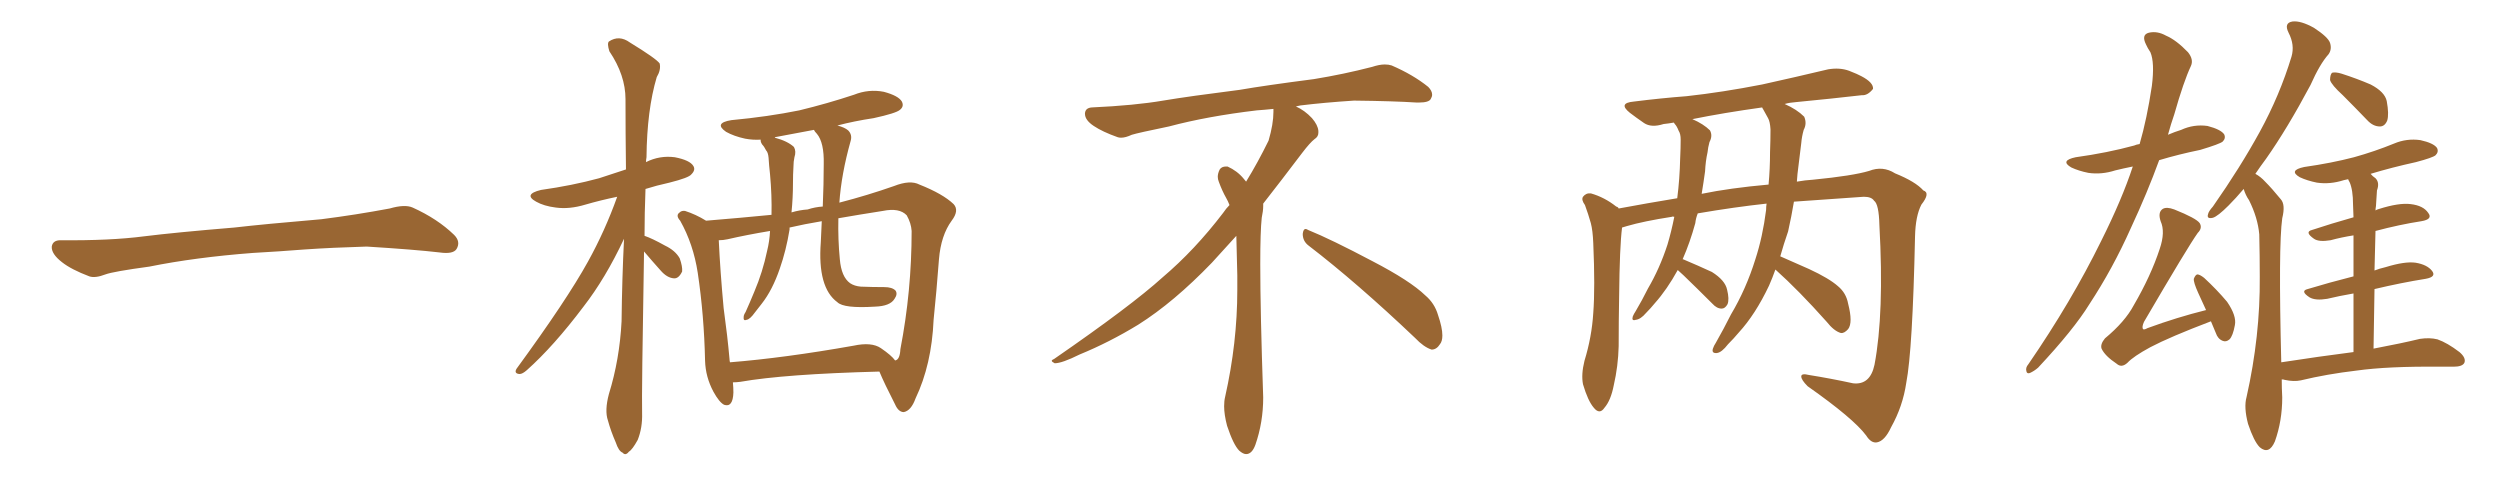 <svg xmlns="http://www.w3.org/2000/svg" xmlns:xlink="http://www.w3.org/1999/xlink" width="750" height="150"><path fill="#996633" padding="10" d="M75.88 75.88L75.88 75.88L75.88 75.88Q58.59 77.20 44.82 79.98L44.82 79.98Q33.98 81.45 31.64 82.32L31.64 82.32Q28.56 83.50 26.81 82.91L26.81 82.91Q21.39 80.86 18.60 78.66L18.60 78.66Q15.38 76.17 15.53 73.97L15.53 73.97Q15.82 72.07 18.16 72.07L18.16 72.07Q33.11 72.22 43.21 70.90L43.21 70.90Q52.59 69.73 70.31 68.26L70.31 68.26Q79.10 67.24 96.39 65.77L96.39 65.77Q106.79 64.45 116.89 62.55L116.89 62.55Q121.44 61.23 123.78 62.26L123.78 62.26Q131.25 65.63 136.23 70.46L136.23 70.46Q138.28 72.51 136.96 74.71L136.96 74.71Q135.94 76.32 131.84 75.73L131.84 75.73Q124.22 74.85 110.01 73.97L110.01 73.97Q99.61 74.27 91.26 74.85L91.26 74.85Q83.79 75.44 75.88 75.88ZM193.21 75.44L193.21 75.44Q192.48 118.07 192.63 123.93L192.63 123.93Q192.77 128.32 191.31 131.98L191.31 131.98Q189.70 134.91 188.67 135.50L188.67 135.50Q187.65 136.82 186.77 135.79L186.77 135.79Q185.60 135.35 184.72 132.71L184.72 132.71Q183.25 129.35 182.37 126.12L182.37 126.12Q181.35 123.19 182.67 118.21L182.67 118.21Q185.89 107.81 186.47 96.39L186.47 96.39Q186.62 83.50 187.21 71.63L187.21 71.63Q181.64 83.50 175.05 91.99L175.05 91.99Q166.11 103.86 158.06 111.04L158.06 111.04Q156.74 112.21 155.86 112.21L155.86 112.21Q154.10 112.06 154.98 110.60L154.98 110.60Q170.07 89.94 176.37 78.52L176.37 78.52Q181.49 69.29 185.16 59.03L185.16 59.03Q180.18 60.06 175.63 61.38L175.63 61.38Q170.80 62.84 166.70 62.26L166.70 62.26Q163.18 61.82 160.84 60.50L160.84 60.50Q156.88 58.30 162.30 56.98L162.30 56.98Q171.68 55.66 179.74 53.47L179.74 53.47Q183.69 52.15 187.79 50.83L187.79 50.83Q187.65 39.55 187.65 29.74L187.65 29.74Q187.65 22.56 182.81 15.38L182.81 15.38Q182.08 13.04 182.67 12.45L182.67 12.45Q185.74 10.40 188.96 12.74L188.96 12.74Q196.88 17.58 197.90 19.04L197.90 19.04Q198.34 20.95 197.02 23.14L197.02 23.14Q194.09 32.96 193.95 47.17L193.95 47.17Q193.80 48.05 193.80 48.63L193.80 48.63Q197.90 46.58 202.44 47.17L202.44 47.17Q206.98 48.05 208.01 49.80L208.01 49.80Q208.74 50.98 207.42 52.29L207.42 52.29Q206.69 53.32 200.83 54.79L200.83 54.79Q196.88 55.66 193.65 56.69L193.65 56.69Q193.36 64.01 193.36 70.75L193.36 70.75Q195.56 71.48 199.51 73.68L199.51 73.68Q202.59 75.15 203.91 77.49L203.91 77.49Q204.79 79.98 204.64 81.45L204.64 81.45Q203.61 83.64 202.15 83.50L202.15 83.50Q200.10 83.35 198.19 81.15L198.19 81.15Q195.56 78.22 193.21 75.44ZM219.87 114.70L219.87 114.70Q220.02 116.31 220.02 117.77L220.02 117.77Q219.87 122.31 217.24 121.44L217.24 121.44Q215.77 120.70 214.01 117.48L214.01 117.48Q211.67 113.09 211.52 108.25L211.52 108.25Q211.23 94.63 209.33 81.88L209.33 81.88Q208.01 73.24 204.05 66.21L204.05 66.21Q202.59 64.60 203.91 63.72L203.91 63.72Q204.49 63.13 205.52 63.28L205.52 63.28Q208.74 64.31 211.82 66.21L211.82 66.21Q222.51 65.33 231.45 64.45L231.45 64.45Q231.59 58.59 231.01 52.29L231.01 52.29Q230.71 49.66 230.57 47.31L230.57 47.31Q230.42 45.70 229.83 45.12L229.83 45.12Q229.25 43.95 228.66 43.36L228.66 43.36Q228.08 42.48 228.22 41.89L228.22 41.89Q225.88 42.04 223.54 41.60L223.54 41.60Q220.17 40.87 217.82 39.55L217.82 39.55Q214.01 36.91 219.43 36.04L219.43 36.04Q230.42 35.01 239.79 33.11L239.79 33.11Q248.29 31.05 256.20 28.42L256.20 28.42Q260.60 26.66 265.14 27.54L265.14 27.54Q269.53 28.71 270.56 30.47L270.56 30.47Q271.29 31.93 269.97 32.96L269.97 32.96Q268.80 33.98 262.06 35.45L262.06 35.45Q256.20 36.33 251.22 37.65L251.22 37.65Q253.42 38.23 254.44 39.11L254.44 39.11Q255.76 40.43 255.18 42.33L255.18 42.33Q252.39 52.29 251.81 60.79L251.81 60.79Q260.30 58.59 268.21 55.81L268.21 55.81Q273.05 53.91 275.83 55.37L275.83 55.37Q282.86 58.15 286.08 61.23L286.08 61.23Q287.84 63.13 285.50 66.21L285.50 66.21Q282.28 70.61 281.69 77.78L281.69 77.78Q280.96 87.45 280.08 95.95L280.08 95.95Q279.49 109.42 274.66 119.53L274.66 119.53Q273.34 123.19 271.14 123.63L271.14 123.63Q269.53 123.63 268.51 121.29L268.51 121.29Q265.28 114.99 263.82 111.47L263.82 111.47Q235.40 112.21 222.07 114.55L222.07 114.55Q220.90 114.70 219.87 114.70ZM264.26 104.44L264.26 104.44Q267.48 106.64 268.51 108.11L268.51 108.11Q268.65 108.11 268.65 108.11L268.65 108.11Q269.97 107.81 270.12 104.74L270.12 104.74Q273.49 87.30 273.49 69.29L273.49 69.29Q273.34 66.94 272.02 64.60L272.02 64.60Q269.82 62.26 264.84 63.28L264.84 63.28Q257.37 64.45 251.51 65.48L251.51 65.48Q251.37 71.92 251.95 77.78L251.95 77.78Q252.39 83.06 255.03 84.96L255.03 84.96Q256.35 85.84 258.25 85.99L258.25 85.99Q261.77 86.13 265.28 86.13L265.28 86.13Q267.63 86.13 268.65 87.16L268.65 87.16Q269.38 88.18 268.36 89.65L268.36 89.65Q267.04 91.85 262.50 91.99L262.50 91.99Q253.13 92.58 251.22 90.67L251.22 90.67Q245.21 86.28 246.24 72.66L246.24 72.66Q246.39 69.14 246.53 66.36L246.53 66.36Q241.26 67.24 236.87 68.26L236.87 68.26Q236.87 68.70 236.87 68.85L236.87 68.85Q235.84 75.15 233.94 80.57L233.94 80.57Q231.74 87.01 228.52 91.11L228.52 91.11Q227.49 92.43 226.46 93.75L226.46 93.75Q225 95.80 223.97 95.95L223.97 95.95Q222.95 96.39 223.10 95.07L223.10 95.07Q223.10 94.48 223.68 93.60L223.68 93.60Q225 90.67 226.32 87.45L226.32 87.45Q228.81 81.59 230.13 75.29L230.13 75.29Q230.86 72.36 231.01 69.29L231.01 69.29Q223.97 70.46 218.26 71.78L218.26 71.78Q216.94 72.07 215.63 72.07L215.63 72.07Q216.06 81.30 217.09 92.43L217.09 92.43Q218.26 100.93 218.85 107.67L218.85 107.67Q218.85 108.11 218.99 108.69L218.99 108.69Q235.40 107.37 256.05 103.71L256.05 103.71Q261.47 102.54 264.26 104.44ZM246.83 61.96L246.83 61.96L246.83 61.96Q247.12 55.08 247.12 49.22L247.12 49.22Q247.27 42.77 245.07 40.14L245.07 40.14Q244.34 39.40 244.19 38.96L244.19 38.96Q237.89 40.14 232.47 41.16L232.47 41.16Q232.47 41.16 232.47 41.31L232.47 41.31Q236.28 42.33 238.18 44.09L238.18 44.09Q238.92 45.41 238.33 47.17L238.33 47.17Q238.04 48.49 238.04 49.95L238.04 49.95Q237.89 52.29 237.89 55.08L237.89 55.08Q237.89 59.33 237.45 63.72L237.45 63.72Q239.94 62.99 242.29 62.84L242.29 62.84Q244.48 62.11 246.83 61.96ZM392.58 73.68L392.58 73.68Q390.82 72.36 390.82 70.17L390.82 70.17Q390.97 68.70 391.70 68.70L391.70 68.70Q391.99 68.70 392.43 68.99L392.43 68.99Q399.32 71.78 411.77 78.37L411.77 78.37Q423.05 84.23 427.59 88.62L427.59 88.62Q430.37 90.97 431.40 94.48L431.40 94.48Q432.71 98.29 432.71 100.63L432.71 100.63Q432.71 102.39 431.98 103.27L431.98 103.27Q430.96 104.88 429.49 104.88L429.49 104.88Q427.15 104.15 424.51 101.37L424.51 101.37Q407.08 84.81 392.58 73.68ZM382.03 33.54L382.03 33.54L382.03 32.67Q379.25 32.96 377.05 33.11L377.05 33.11Q362.26 34.86 350.68 37.94L350.68 37.94Q341.46 39.84 339.55 40.43L339.55 40.43Q337.65 41.31 336.33 41.31L336.33 41.31Q335.74 41.31 335.30 41.16L335.30 41.16Q330.76 39.55 328.13 37.79L328.13 37.79Q325.49 36.04 325.49 34.13L325.49 34.13L325.49 33.98Q325.63 32.37 327.54 32.23L327.54 32.23Q340.43 31.64 348.93 30.18L348.93 30.18Q356.84 28.86 371.92 26.95L371.92 26.95Q379.54 25.63 394.19 23.73L394.19 23.73Q403.13 22.27 411.62 20.07L411.62 20.07Q413.82 19.34 415.43 19.34L415.43 19.34Q416.60 19.34 417.48 19.63L417.48 19.63Q423.93 22.41 428.47 26.07L428.47 26.07Q429.64 27.25 429.64 28.42L429.64 28.42Q429.64 29.00 429.20 29.74L429.20 29.74Q428.61 30.76 425.68 30.76L425.68 30.76L424.95 30.76Q418.21 30.32 406.20 30.18L406.20 30.18Q397.27 30.76 390.09 31.64L390.09 31.64Q389.21 31.79 388.77 31.93L388.77 31.93Q391.41 33.11 393.60 35.45L393.60 35.45Q395.36 37.50 395.51 39.26L395.51 39.26L395.51 39.84Q395.51 41.02 394.34 41.75L394.34 41.75Q393.02 42.77 390.67 45.85L390.67 45.85Q384.23 54.35 378.96 61.08L378.96 61.08L378.96 61.82Q378.96 63.28 378.52 65.33L378.52 65.33Q378.08 69.43 378.08 79.25L378.08 79.25Q378.08 93.46 378.96 119.24L378.96 119.24Q378.96 126.71 376.61 133.45L376.61 133.45Q375.59 136.23 373.83 136.23L373.83 136.23Q372.95 136.23 371.78 135.21L371.78 135.21Q370.02 133.45 368.12 127.73L368.12 127.73Q367.24 124.37 367.24 121.88L367.24 121.88Q367.24 120.26 367.53 119.09L367.53 119.09Q371.19 102.83 371.19 87.01L371.19 87.01L371.19 82.62Q371.04 76.61 370.90 70.75L370.90 70.75Q366.80 75.29 363.57 78.81L363.57 78.81Q352.15 90.67 341.46 97.41L341.46 97.41Q332.81 102.69 323.88 106.35L323.88 106.35Q318.60 108.98 316.41 108.98L316.41 108.98Q315.53 108.54 315.53 108.25L315.53 108.25Q315.53 107.96 316.26 107.67L316.26 107.67Q339.40 91.70 348.78 83.20L348.78 83.20Q358.45 75 366.94 63.87L366.94 63.87Q367.82 62.55 368.85 61.52L368.85 61.52Q368.41 60.35 367.82 59.33L367.82 59.33Q366.65 57.28 365.63 54.49L365.63 54.49Q365.33 53.76 365.33 53.03L365.33 53.03Q365.33 52.00 365.92 50.83L365.92 50.83Q366.50 49.95 367.82 49.95L367.82 49.95L368.26 49.95Q371.19 51.27 373.10 53.61L373.10 53.61Q373.39 53.91 373.83 54.49L373.83 54.49Q377.34 48.78 380.57 42.19L380.57 42.19Q382.03 37.21 382.03 33.54ZM532.62 80.86L532.62 80.86Q531.74 83.35 530.71 85.69L530.71 85.69Q526.61 94.34 521.63 99.76L521.63 99.76Q520.17 101.51 518.41 103.27L518.41 103.27Q516.50 105.76 515.04 105.91L515.04 105.91Q513.43 106.05 513.87 104.59L513.87 104.59Q514.16 103.71 514.75 102.83L514.75 102.83Q517.09 98.73 519.29 94.34L519.29 94.34Q523.83 86.72 526.61 77.78L526.61 77.78Q528.81 71.04 529.83 62.99L529.83 62.99Q529.83 61.96 529.98 61.08L529.98 61.08Q520.46 62.11 509.33 64.01L509.33 64.01Q508.74 65.48 508.59 66.94L508.59 66.94Q506.98 72.80 504.79 77.78L504.79 77.78Q504.93 77.78 504.93 77.78L504.93 77.78Q509.47 79.69 513.57 81.59L513.57 81.59Q517.53 84.08 518.12 86.87L518.12 86.87Q518.85 89.79 518.26 91.26L518.26 91.26Q517.53 92.58 516.50 92.58L516.50 92.58Q515.04 92.58 513.72 91.11L513.72 91.11Q509.18 86.57 505.08 82.62L505.08 82.62Q503.91 81.59 503.32 81.01L503.32 81.01Q500.10 86.87 496.44 90.97L496.44 90.97Q495.26 92.43 493.80 93.90L493.80 93.90Q492.19 95.80 490.72 95.95L490.72 95.95Q489.40 96.39 489.84 94.92L489.84 94.92Q490.14 94.19 490.72 93.31L490.72 93.31Q492.63 90.09 494.38 86.57L494.38 86.57Q497.90 80.57 500.24 73.39L500.24 73.39Q501.42 69.43 502.29 65.04L502.29 65.04Q501.71 64.89 501.56 65.04L501.56 65.04Q493.07 66.36 488.09 67.82L488.09 67.82Q487.21 68.12 486.62 68.26L486.62 68.26Q485.89 73.97 485.74 88.92L485.74 88.92Q485.60 96.39 485.60 103.86L485.60 103.86Q485.45 109.86 484.13 115.58L484.13 115.58Q483.25 120.12 481.35 122.31L481.35 122.31Q479.88 124.51 478.13 122.31L478.13 122.31Q476.37 120.26 474.90 115.28L474.90 115.28Q474.32 112.35 475.34 108.25L475.34 108.25Q477.54 101.07 477.98 93.90L477.98 93.90Q478.56 86.28 477.98 72.95L477.98 72.95Q477.83 69.14 477.25 66.94L477.25 66.94Q476.51 64.31 475.49 61.52L475.49 61.52Q474.32 59.91 474.90 59.03L474.90 59.03Q475.78 57.86 477.25 58.01L477.25 58.01Q481.35 59.18 484.86 61.96L484.86 61.96Q485.45 62.11 485.60 62.55L485.60 62.55Q494.24 60.94 503.17 59.47L503.17 59.47Q503.91 53.76 504.05 47.46L504.05 47.46Q504.20 44.53 504.20 41.89L504.20 41.89Q504.20 40.14 503.61 39.26L503.61 39.26Q503.03 37.79 502.44 37.21L502.44 37.21Q502.29 36.91 502.15 36.77L502.15 36.77Q500.54 37.06 499.07 37.21L499.07 37.21Q495.41 38.38 493.21 36.91L493.21 36.91Q490.87 35.30 488.96 33.84L488.96 33.84Q485.30 30.91 490.14 30.47L490.14 30.47Q498.34 29.44 505.96 28.86L505.96 28.86Q516.65 27.69 528.66 25.34L528.66 25.34Q538.62 23.14 548.44 20.80L548.44 20.80Q551.95 20.21 554.74 21.24L554.74 21.24Q557.37 22.27 558.40 22.85L558.40 22.85Q562.06 24.76 561.91 26.66L561.91 26.66Q560.30 28.71 558.54 28.56L558.54 28.56Q549.61 29.59 538.92 30.62L538.92 30.62Q536.87 30.76 535.40 31.20L535.40 31.20Q539.06 32.81 541.26 35.01L541.26 35.01Q542.14 37.06 541.11 38.96L541.11 38.96Q540.53 41.02 540.38 42.92L540.38 42.92Q539.94 46.44 539.50 50.10L539.50 50.10Q539.21 52.15 539.06 54.49L539.06 54.49Q541.55 54.05 543.90 53.91L543.90 53.91Q555.91 52.73 560.74 51.27L560.74 51.27Q564.84 49.66 568.51 52.00L568.51 52.00Q574.66 54.49 577.00 57.13L577.00 57.13Q579.20 57.86 576.42 61.38L576.42 61.38Q574.66 64.75 574.51 70.90L574.51 70.90Q573.78 105.03 571.88 114.84L571.88 114.84Q570.85 121.88 567.33 128.17L567.33 128.17Q565.43 132.28 563.09 132.71L563.09 132.71Q561.33 133.01 559.86 130.66L559.86 130.66Q556.05 125.54 542.29 115.87L542.29 115.87Q540.38 113.96 540.38 112.94L540.38 112.94Q540.38 111.91 542.72 112.50L542.72 112.50Q549.17 113.53 555.91 114.99L555.91 114.99Q561.04 115.58 562.35 109.42L562.35 109.42Q565.28 94.04 563.82 67.53L563.82 67.53Q563.67 61.23 562.21 60.21L562.21 60.21Q561.47 59.03 559.13 59.03L559.13 59.03Q546.53 59.91 538.18 60.50L538.18 60.50Q537.45 64.89 536.43 69.43L536.43 69.43Q535.11 73.24 534.08 76.90L534.08 76.90Q537.45 78.37 542.72 80.71L542.72 80.71Q548.73 83.50 551.37 85.84L551.37 85.84Q553.86 87.89 554.44 91.11L554.44 91.11Q555.91 96.83 554.44 98.73L554.44 98.73Q553.27 100.05 552.25 99.90L552.25 99.90Q550.20 99.32 548.00 96.53L548.00 96.53Q539.65 87.16 532.62 80.86ZM528.96 32.81L528.96 32.81L528.96 32.81Q528.66 32.37 528.66 32.23L528.66 32.23Q517.09 33.84 507.71 35.74L507.71 35.74Q511.08 37.21 512.99 39.11L512.99 39.11Q513.87 40.72 512.84 42.63L512.84 42.63Q512.40 44.24 512.26 45.70L512.26 45.70Q511.67 48.34 511.52 51.42L511.52 51.42Q511.08 54.64 510.50 58.15L510.50 58.15Q518.99 56.40 530.57 55.37L530.57 55.37Q531.01 50.68 531.01 45.70L531.01 45.70Q531.15 42.04 531.15 38.82L531.15 38.82Q531.01 36.47 530.42 35.45L530.42 35.45Q529.54 33.84 528.96 32.81ZM639.84 49.95L639.84 49.95Q636.91 50.54 634.57 51.12L634.57 51.12Q630.47 52.44 626.51 51.86L626.51 51.86Q623.58 51.27 621.39 50.24L621.39 50.24Q617.87 48.19 622.71 47.17L622.71 47.17Q632.23 45.85 640.28 43.65L640.28 43.65Q640.87 43.36 641.89 43.21L641.89 43.21Q644.09 35.60 645.56 25.78L645.56 25.78Q646.44 18.75 645.12 15.67L645.12 15.67Q644.24 14.36 643.80 13.33L643.80 13.33Q642.33 10.40 644.68 9.81L644.68 9.81Q647.17 9.23 649.80 10.69L649.80 10.69Q652.88 12.01 656.40 15.67L656.40 15.67Q658.15 17.87 657.28 19.78L657.28 19.78Q655.08 24.46 652.29 34.28L652.29 34.28Q651.27 37.21 650.39 40.43L650.39 40.43Q652.44 39.55 654.35 38.96L654.35 38.96Q658.15 37.21 662.26 37.79L662.26 37.79Q666.21 38.82 667.24 40.28L667.24 40.28Q667.82 41.46 666.80 42.48L666.80 42.48Q665.92 43.21 660.06 44.97L660.06 44.97Q653.61 46.29 647.75 48.05L647.75 48.05Q644.24 57.71 639.26 68.41L639.26 68.41Q633.84 80.57 626.81 91.26L626.81 91.26Q622.12 98.88 611.43 110.30L611.43 110.30Q610.25 111.33 608.94 111.91L608.94 111.91Q608.06 112.21 607.91 111.33L607.91 111.33Q607.62 110.30 608.50 109.28L608.50 109.28Q621.39 90.53 630.32 72.36L630.32 72.36Q636.62 59.77 639.84 49.95ZM663.28 96.39L663.28 96.39Q650.98 101.07 645.12 104.15L645.12 104.15Q639.99 106.93 638.23 108.84L638.23 108.84Q636.47 110.45 635.01 109.13L635.01 109.13Q631.49 106.79 630.47 104.59L630.47 104.59Q630.03 103.27 631.49 101.51L631.49 101.51Q637.50 96.53 640.14 91.55L640.14 91.55Q645.26 82.76 647.90 74.71L647.90 74.71Q649.66 69.58 648.19 66.36L648.19 66.36Q647.31 63.72 648.78 62.70L648.78 62.70Q649.95 61.96 652.29 62.84L652.29 62.84Q658.89 65.48 659.91 66.94L659.91 66.94Q660.79 68.41 659.33 69.87L659.33 69.87Q656.40 73.97 643.21 96.53L643.21 96.53Q642.48 98.14 642.92 98.73L642.92 98.73Q643.21 99.02 644.24 98.44L644.24 98.44Q653.03 95.21 661.82 93.02L661.82 93.02Q660.50 90.23 659.47 87.89L659.47 87.89Q658.01 84.67 658.15 83.64L658.15 83.64Q658.59 82.47 659.18 82.32L659.18 82.32Q659.91 82.32 661.23 83.35L661.23 83.35Q665.04 86.87 668.12 90.53L668.12 90.53Q671.04 94.78 670.46 97.56L670.46 97.56Q669.87 100.78 668.85 101.81L668.85 101.81Q667.82 102.69 666.80 102.25L666.80 102.25Q665.33 101.66 664.75 99.90L664.75 99.90Q663.87 97.85 663.28 96.39ZM702.83 28.56L702.83 28.56Q699.46 25.49 699.02 24.02L699.02 24.02Q699.02 22.41 699.61 21.83L699.61 21.83Q700.63 21.53 702.54 22.12L702.54 22.12Q707.08 23.58 711.18 25.34L711.18 25.34Q715.43 27.54 716.02 30.32L716.02 30.32Q716.75 34.28 716.16 36.18L716.16 36.18Q715.43 37.94 713.96 37.94L713.96 37.94Q711.91 37.94 710.16 36.04L710.16 36.04Q706.35 32.08 702.83 28.56ZM706.05 105.62L706.05 105.62L706.05 105.62Q706.05 95.51 706.05 88.04L706.05 88.04Q701.81 88.77 698.14 89.65L698.14 89.65Q694.63 90.23 692.87 89.21L692.87 89.21Q689.94 87.30 692.29 86.72L692.29 86.72Q698.58 84.81 706.05 82.91L706.05 82.91Q706.05 75.44 706.05 70.61L706.05 70.61Q702.39 71.19 699.17 72.07L699.17 72.07Q695.65 72.66 694.19 71.63L694.19 71.63Q691.26 69.58 693.60 68.99L693.60 68.99Q699.32 67.09 706.05 65.19L706.05 65.19Q705.91 62.40 705.91 61.38L705.91 61.38Q705.91 56.98 704.88 54.64L704.88 54.64Q704.59 54.20 704.44 53.76L704.44 53.76Q703.71 53.91 703.13 54.05L703.13 54.05Q699.02 55.37 695.07 54.79L695.07 54.79Q692.14 54.20 689.94 53.17L689.94 53.17Q686.43 51.12 691.26 50.10L691.26 50.10Q699.46 48.93 706.20 47.17L706.20 47.17Q712.50 45.41 718.21 43.07L718.21 43.07Q722.02 41.46 726.12 42.04L726.12 42.04Q730.08 42.92 731.10 44.38L731.10 44.38Q731.69 45.56 730.66 46.58L730.66 46.58Q729.79 47.31 724.80 48.63L724.80 48.63Q717.48 50.24 711.18 52.15L711.18 52.15Q711.77 52.88 712.65 53.47L712.65 53.47Q713.96 54.79 713.09 57.13L713.09 57.13Q712.94 59.03 712.79 61.82L712.79 61.82Q712.65 62.55 712.65 63.13L712.65 63.13Q713.09 62.84 713.67 62.70L713.67 62.70Q719.68 60.79 723.19 61.23L723.19 61.23Q727.00 61.67 728.47 63.87L728.47 63.87Q729.93 65.77 726.42 66.36L726.42 66.36Q719.82 67.38 712.65 69.29L712.65 69.29Q712.50 74.85 712.35 81.15L712.35 81.15Q713.82 80.57 715.72 80.13L715.72 80.13Q721.44 78.37 724.66 78.81L724.66 78.81Q728.17 79.39 729.64 81.30L729.64 81.30Q730.96 83.06 727.73 83.64L727.73 83.64Q720.41 84.81 712.35 86.72L712.35 86.72Q712.21 95.21 712.06 104.59L712.06 104.59Q720.56 102.98 725.98 101.66L725.98 101.66Q728.91 101.22 731.25 101.81L731.25 101.81Q734.18 102.83 737.84 105.62L737.84 105.62Q739.89 107.37 739.31 108.84L739.31 108.84Q738.72 110.01 736.08 110.01L736.08 110.01Q734.18 110.01 731.98 110.01L731.98 110.01Q716.31 109.86 706.93 111.18L706.93 111.18Q698.14 112.21 690.23 114.11L690.23 114.11Q688.18 114.55 685.40 113.96L685.40 113.96Q685.11 113.82 684.52 113.82L684.52 113.82Q684.52 116.46 684.67 119.24L684.67 119.24Q684.67 126.27 682.47 132.42L682.47 132.42Q680.71 136.52 677.93 134.18L677.93 134.18Q676.17 132.42 674.41 127.15L674.41 127.15Q673.10 122.17 673.97 119.09L673.97 119.09Q678.08 100.78 677.93 83.06L677.93 83.06Q677.93 76.90 677.78 70.31L677.78 70.31Q677.34 65.33 674.71 60.06L674.71 60.06Q673.68 58.59 673.10 56.69L673.10 56.69Q670.75 59.47 668.55 61.67L668.55 61.67Q665.33 64.89 663.87 65.33L663.87 65.33Q661.96 65.77 662.40 64.31L662.40 64.31Q662.55 63.43 663.87 61.96L663.87 61.96Q672.07 50.24 677.93 39.55L677.93 39.55Q683.94 28.56 687.45 16.99L687.45 16.99Q688.48 13.48 686.57 9.81L686.57 9.81Q685.11 6.88 687.74 6.45L687.74 6.45Q690.23 6.15 694.19 8.35L694.19 8.35Q698.44 11.13 699.02 12.89L699.02 12.89Q699.61 14.79 698.58 16.26L698.58 16.26Q695.95 19.19 693.16 25.49L693.16 25.49Q686.13 38.67 679.83 47.61L679.83 47.61Q678.08 49.95 676.61 52.15L676.61 52.15Q678.22 53.03 679.54 54.49L679.54 54.49Q681.59 56.54 684.23 59.77L684.23 59.77Q685.69 61.38 684.67 65.48L684.67 65.48Q683.50 73.83 684.38 108.69L684.38 108.69Q695.80 106.93 706.05 105.62Z"/></svg>